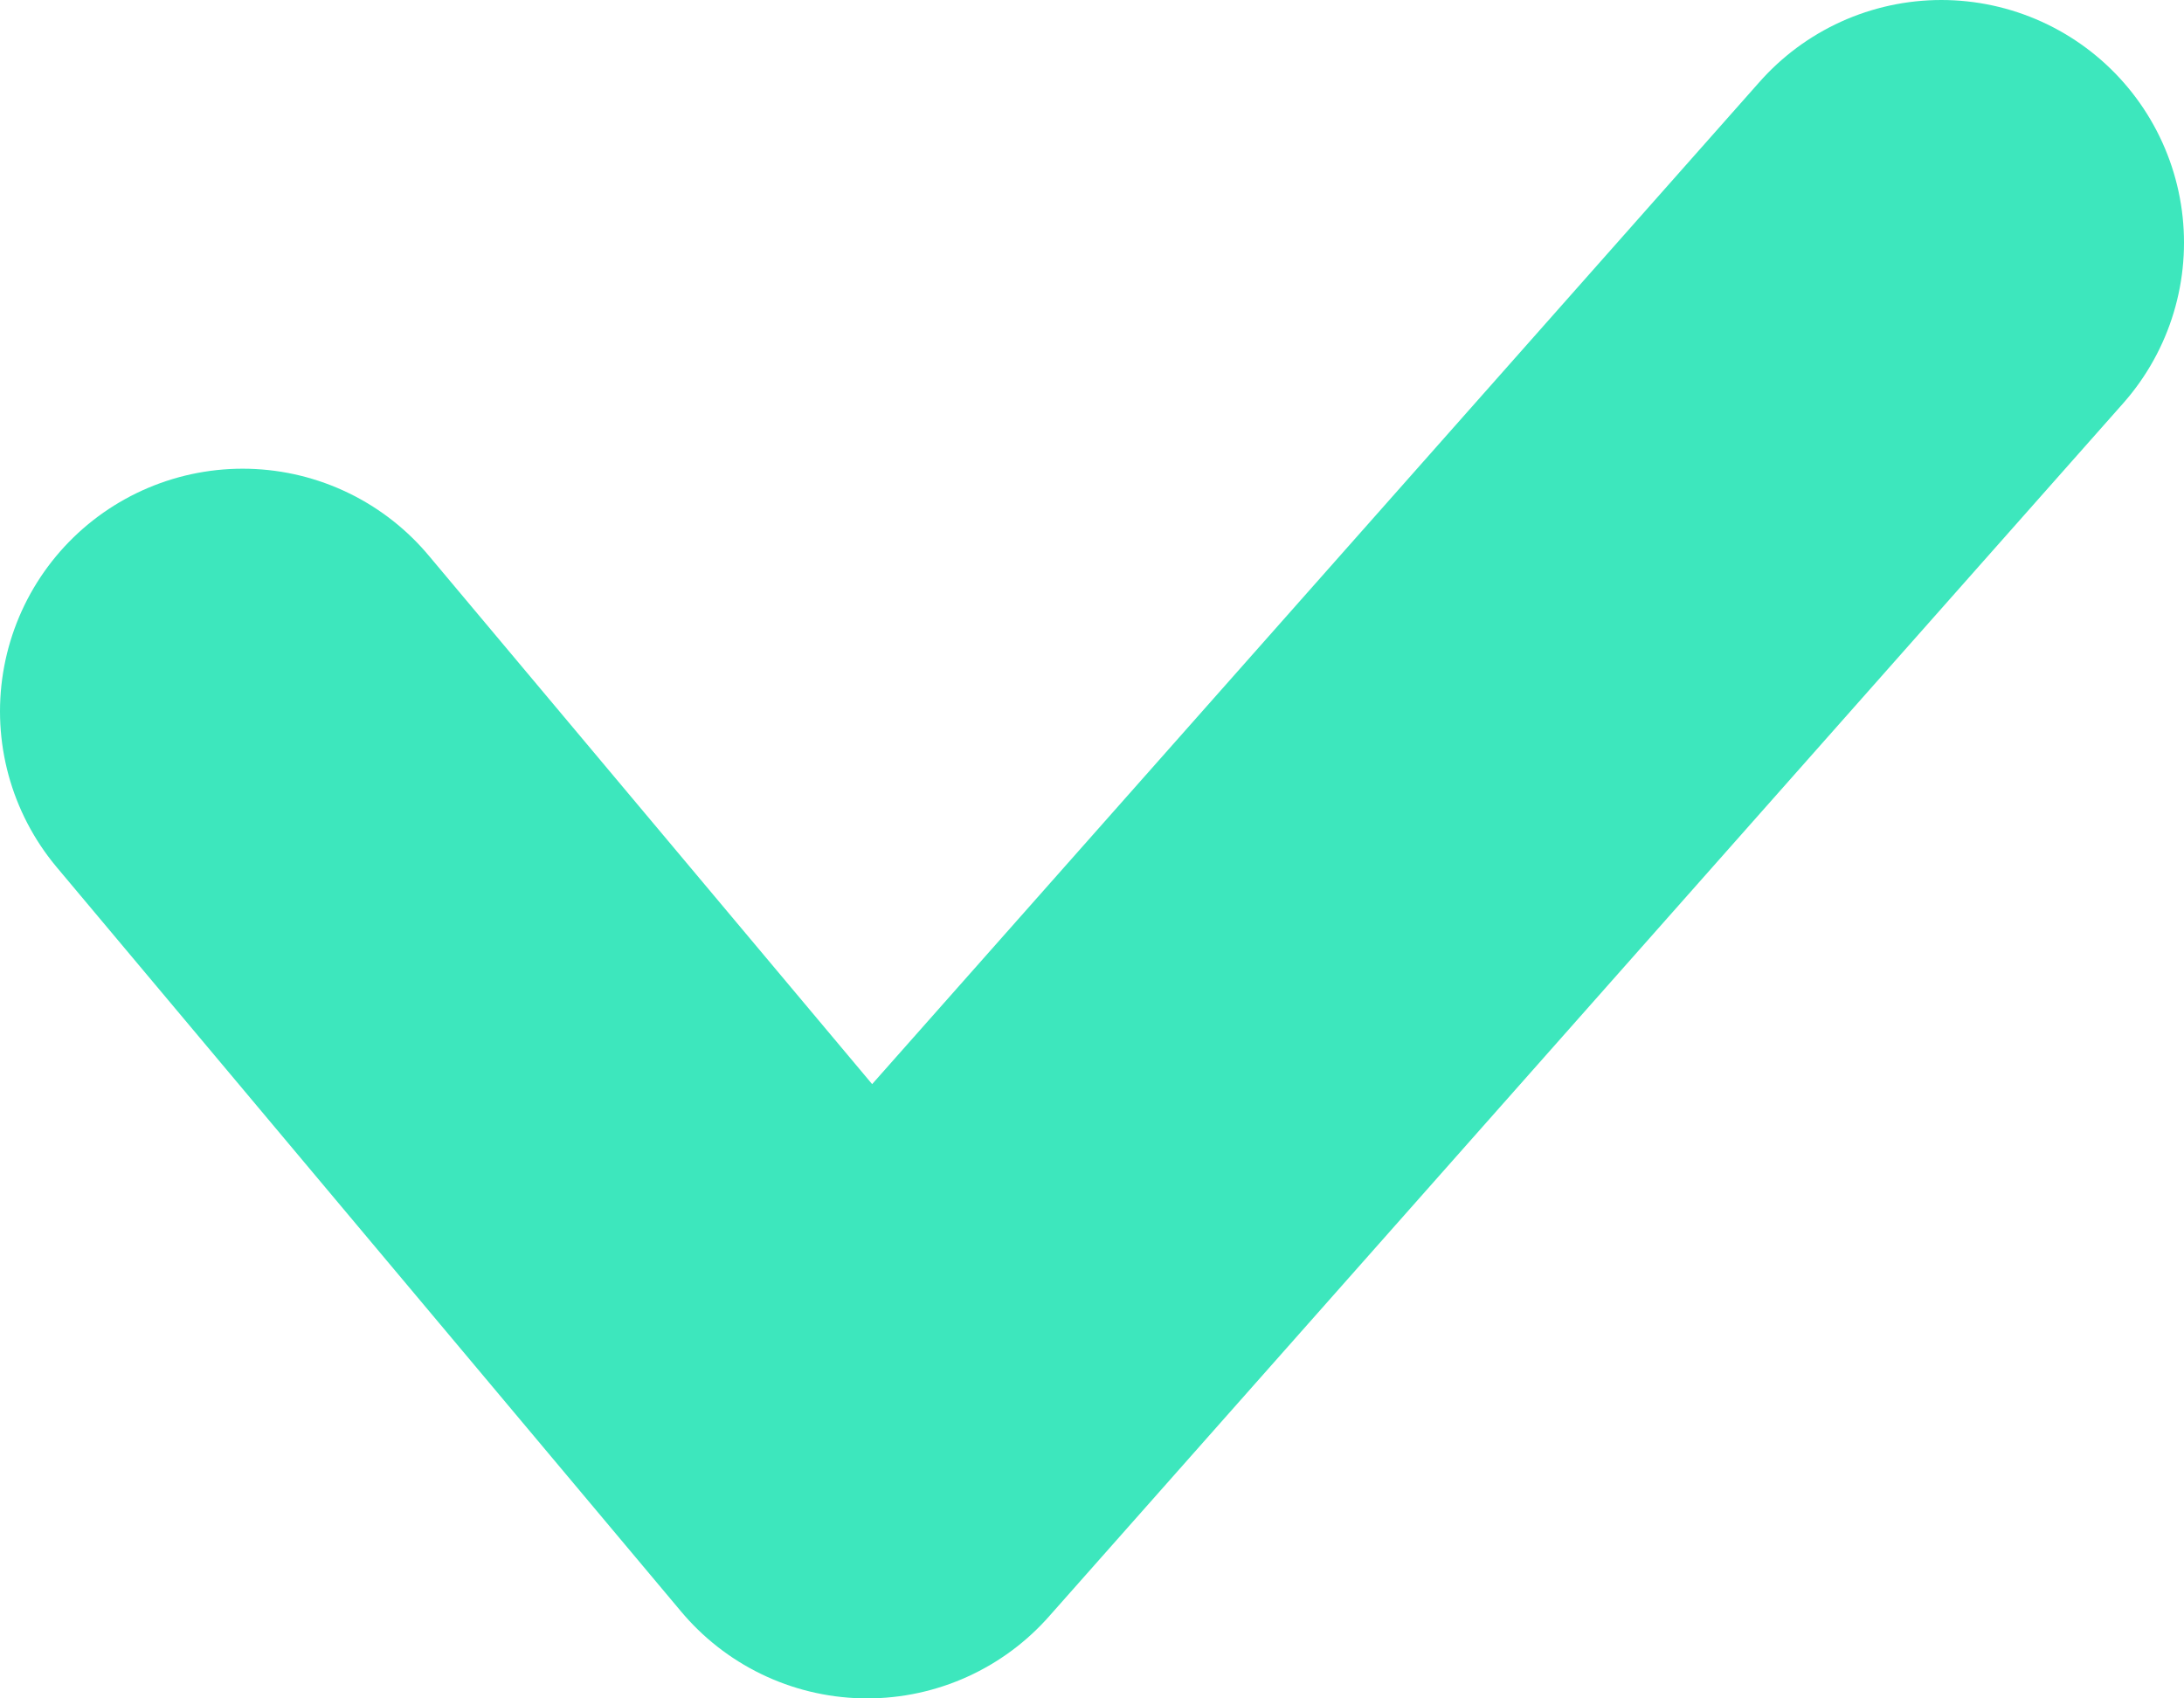 <?xml version="1.0" encoding="UTF-8"?> <svg xmlns="http://www.w3.org/2000/svg" width="36" height="28" viewBox="0 0 36 28" fill="none"> <path d="M32 4L14.294 24L4 11.727" stroke="#3DE7BD" stroke-width="8" stroke-linecap="round" stroke-linejoin="round"></path> </svg> 